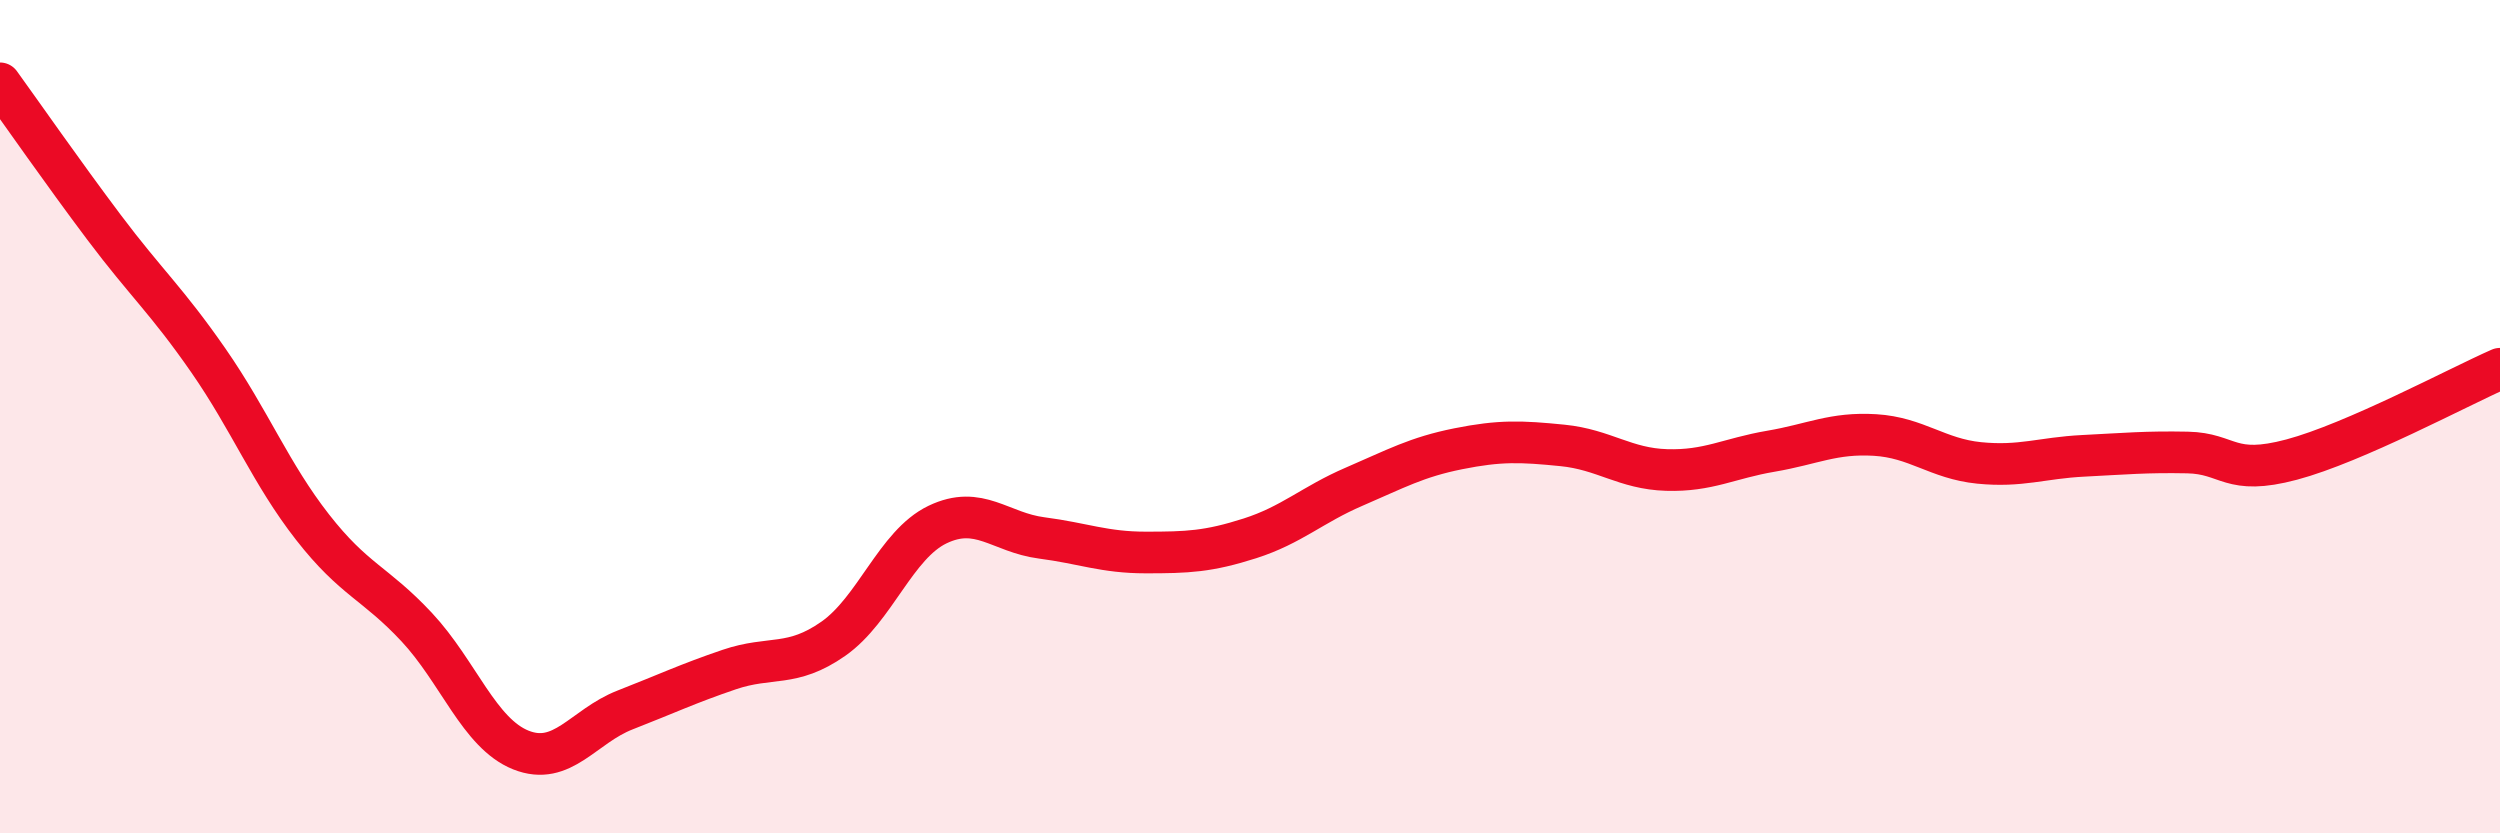 
    <svg width="60" height="20" viewBox="0 0 60 20" xmlns="http://www.w3.org/2000/svg">
      <path
        d="M 0,2 C 0.5,2.69 1.5,4.13 2.5,5.46 C 3.5,6.79 4,7.21 5,8.65 C 6,10.09 6.5,11.37 7.5,12.65 C 8.5,13.93 9,13.98 10,15.05 C 11,16.12 11.5,17.6 12.5,18 C 13.5,18.4 14,17.43 15,17.04 C 16,16.65 16.5,16.41 17.5,16.07 C 18.5,15.73 19,16.03 20,15.33 C 21,14.63 21.5,13.07 22.5,12.59 C 23.5,12.11 24,12.78 25,12.91 C 26,13.04 26.5,13.26 27.5,13.26 C 28.5,13.26 29,13.24 30,12.92 C 31,12.6 31.5,12.11 32.5,11.68 C 33.5,11.25 34,10.97 35,10.77 C 36,10.57 36.5,10.59 37.5,10.69 C 38.5,10.79 39,11.25 40,11.28 C 41,11.31 41.5,11 42.5,10.83 C 43.5,10.66 44,10.38 45,10.44 C 46,10.5 46.5,11.01 47.5,11.11 C 48.5,11.21 49,10.99 50,10.94 C 51,10.89 51.5,10.84 52.5,10.86 C 53.5,10.88 53.5,11.43 55,11.03 C 56.5,10.63 59,9.29 60,8.85L60 20L0 20Z"
        fill="#EB0A25"
        opacity="0.1"
        stroke-linecap="round"
        stroke-linejoin="round"
      />
      <path
        d="M 0,2 C 0.5,2.69 1.5,4.13 2.5,5.46 C 3.5,6.79 4,7.21 5,8.65 C 6,10.09 6.5,11.37 7.5,12.65 C 8.5,13.93 9,13.98 10,15.05 C 11,16.12 11.5,17.6 12.5,18 C 13.5,18.4 14,17.43 15,17.04 C 16,16.65 16.5,16.41 17.5,16.07 C 18.5,15.73 19,16.03 20,15.33 C 21,14.63 21.5,13.07 22.5,12.59 C 23.5,12.11 24,12.78 25,12.91 C 26,13.04 26.5,13.26 27.5,13.26 C 28.5,13.26 29,13.24 30,12.92 C 31,12.6 31.5,12.11 32.5,11.68 C 33.5,11.25 34,10.97 35,10.77 C 36,10.57 36.5,10.59 37.5,10.69 C 38.5,10.79 39,11.25 40,11.28 C 41,11.31 41.5,11 42.5,10.83 C 43.5,10.66 44,10.38 45,10.44 C 46,10.5 46.5,11.01 47.5,11.11 C 48.5,11.21 49,10.99 50,10.94 C 51,10.89 51.5,10.84 52.5,10.86 C 53.5,10.88 53.5,11.43 55,11.03 C 56.5,10.63 59,9.29 60,8.85"
        stroke="#EB0A25"
        stroke-width="1"
        fill="none"
        stroke-linecap="round"
        stroke-linejoin="round"
      />
    </svg>
  